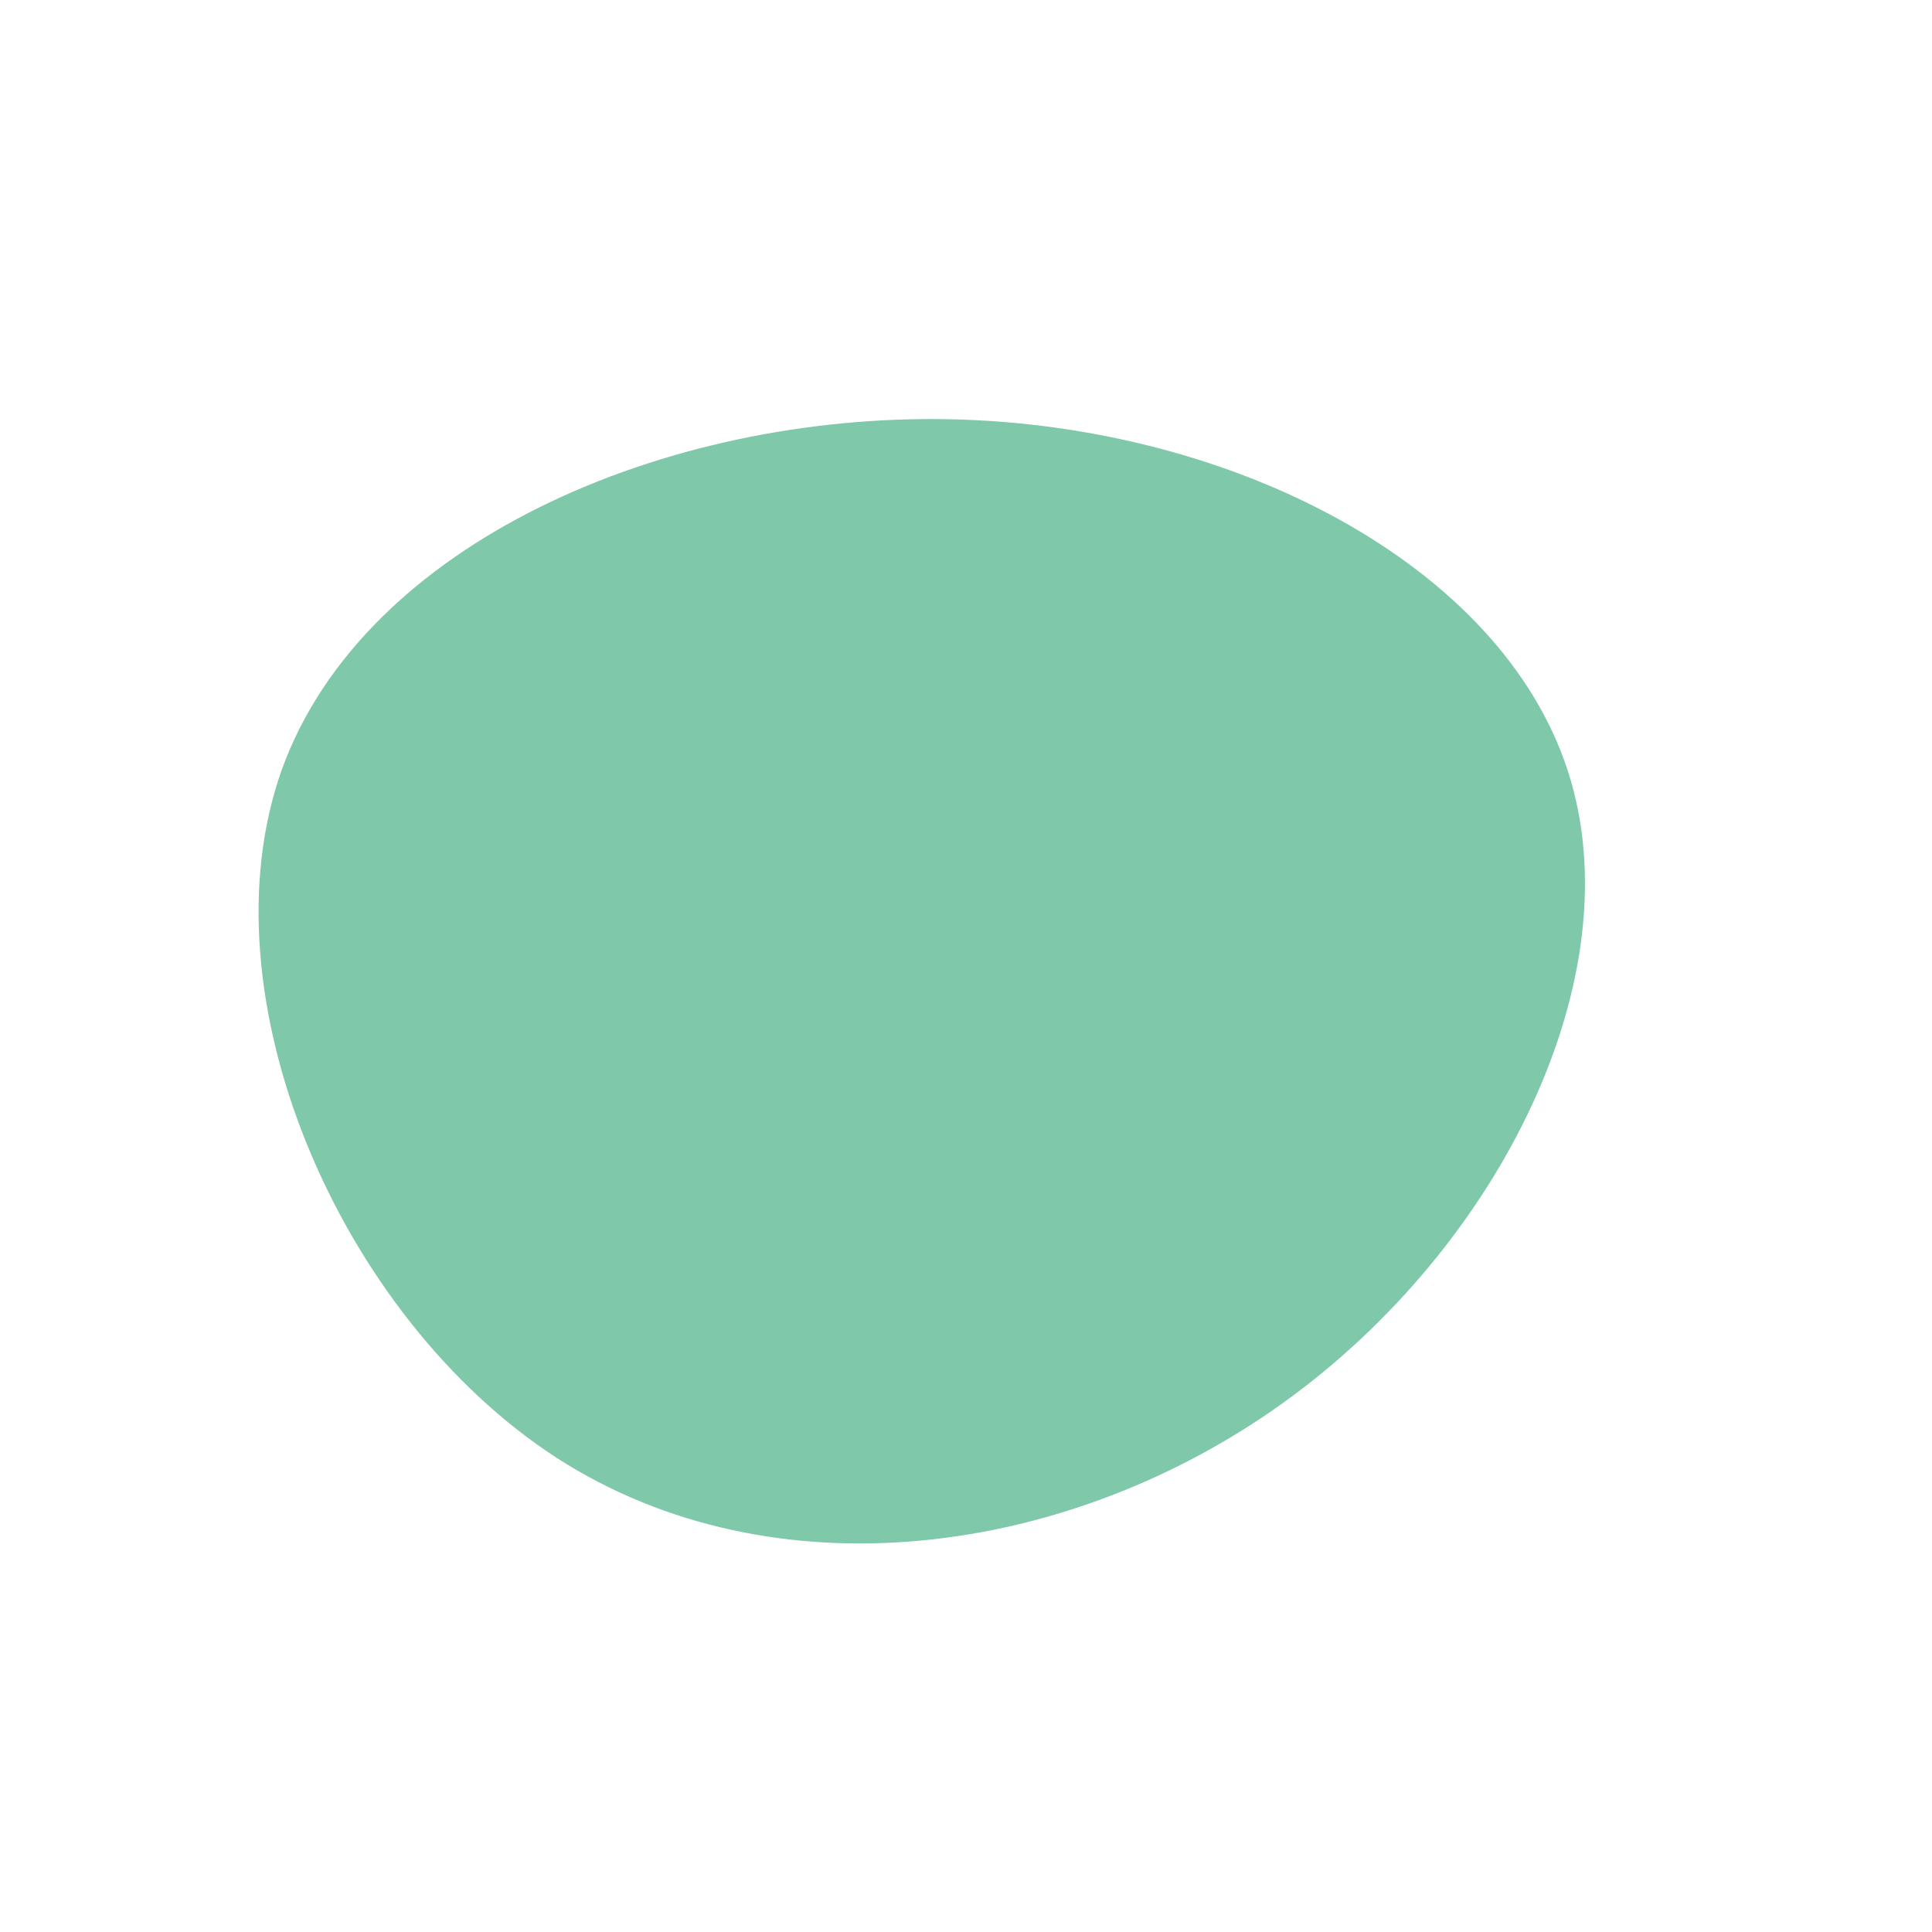 <?xml version="1.0" standalone="no"?>
<svg viewBox="0 0 200 200" xmlns="http://www.w3.org/2000/svg">
  <path fill="#7FC8A9" d="M62.3,-20.2C69.2,1,55.3,29,33,45.1C10.7,61.2,-19.9,65.4,-42.4,50.9C-64.9,36.3,-79.2,3,-70.8,-20.4C-62.3,-43.8,-31.2,-57.2,-1.7,-56.6C27.7,-56,55.4,-41.5,62.3,-20.2Z" transform="translate(100 100)" />
</svg>
